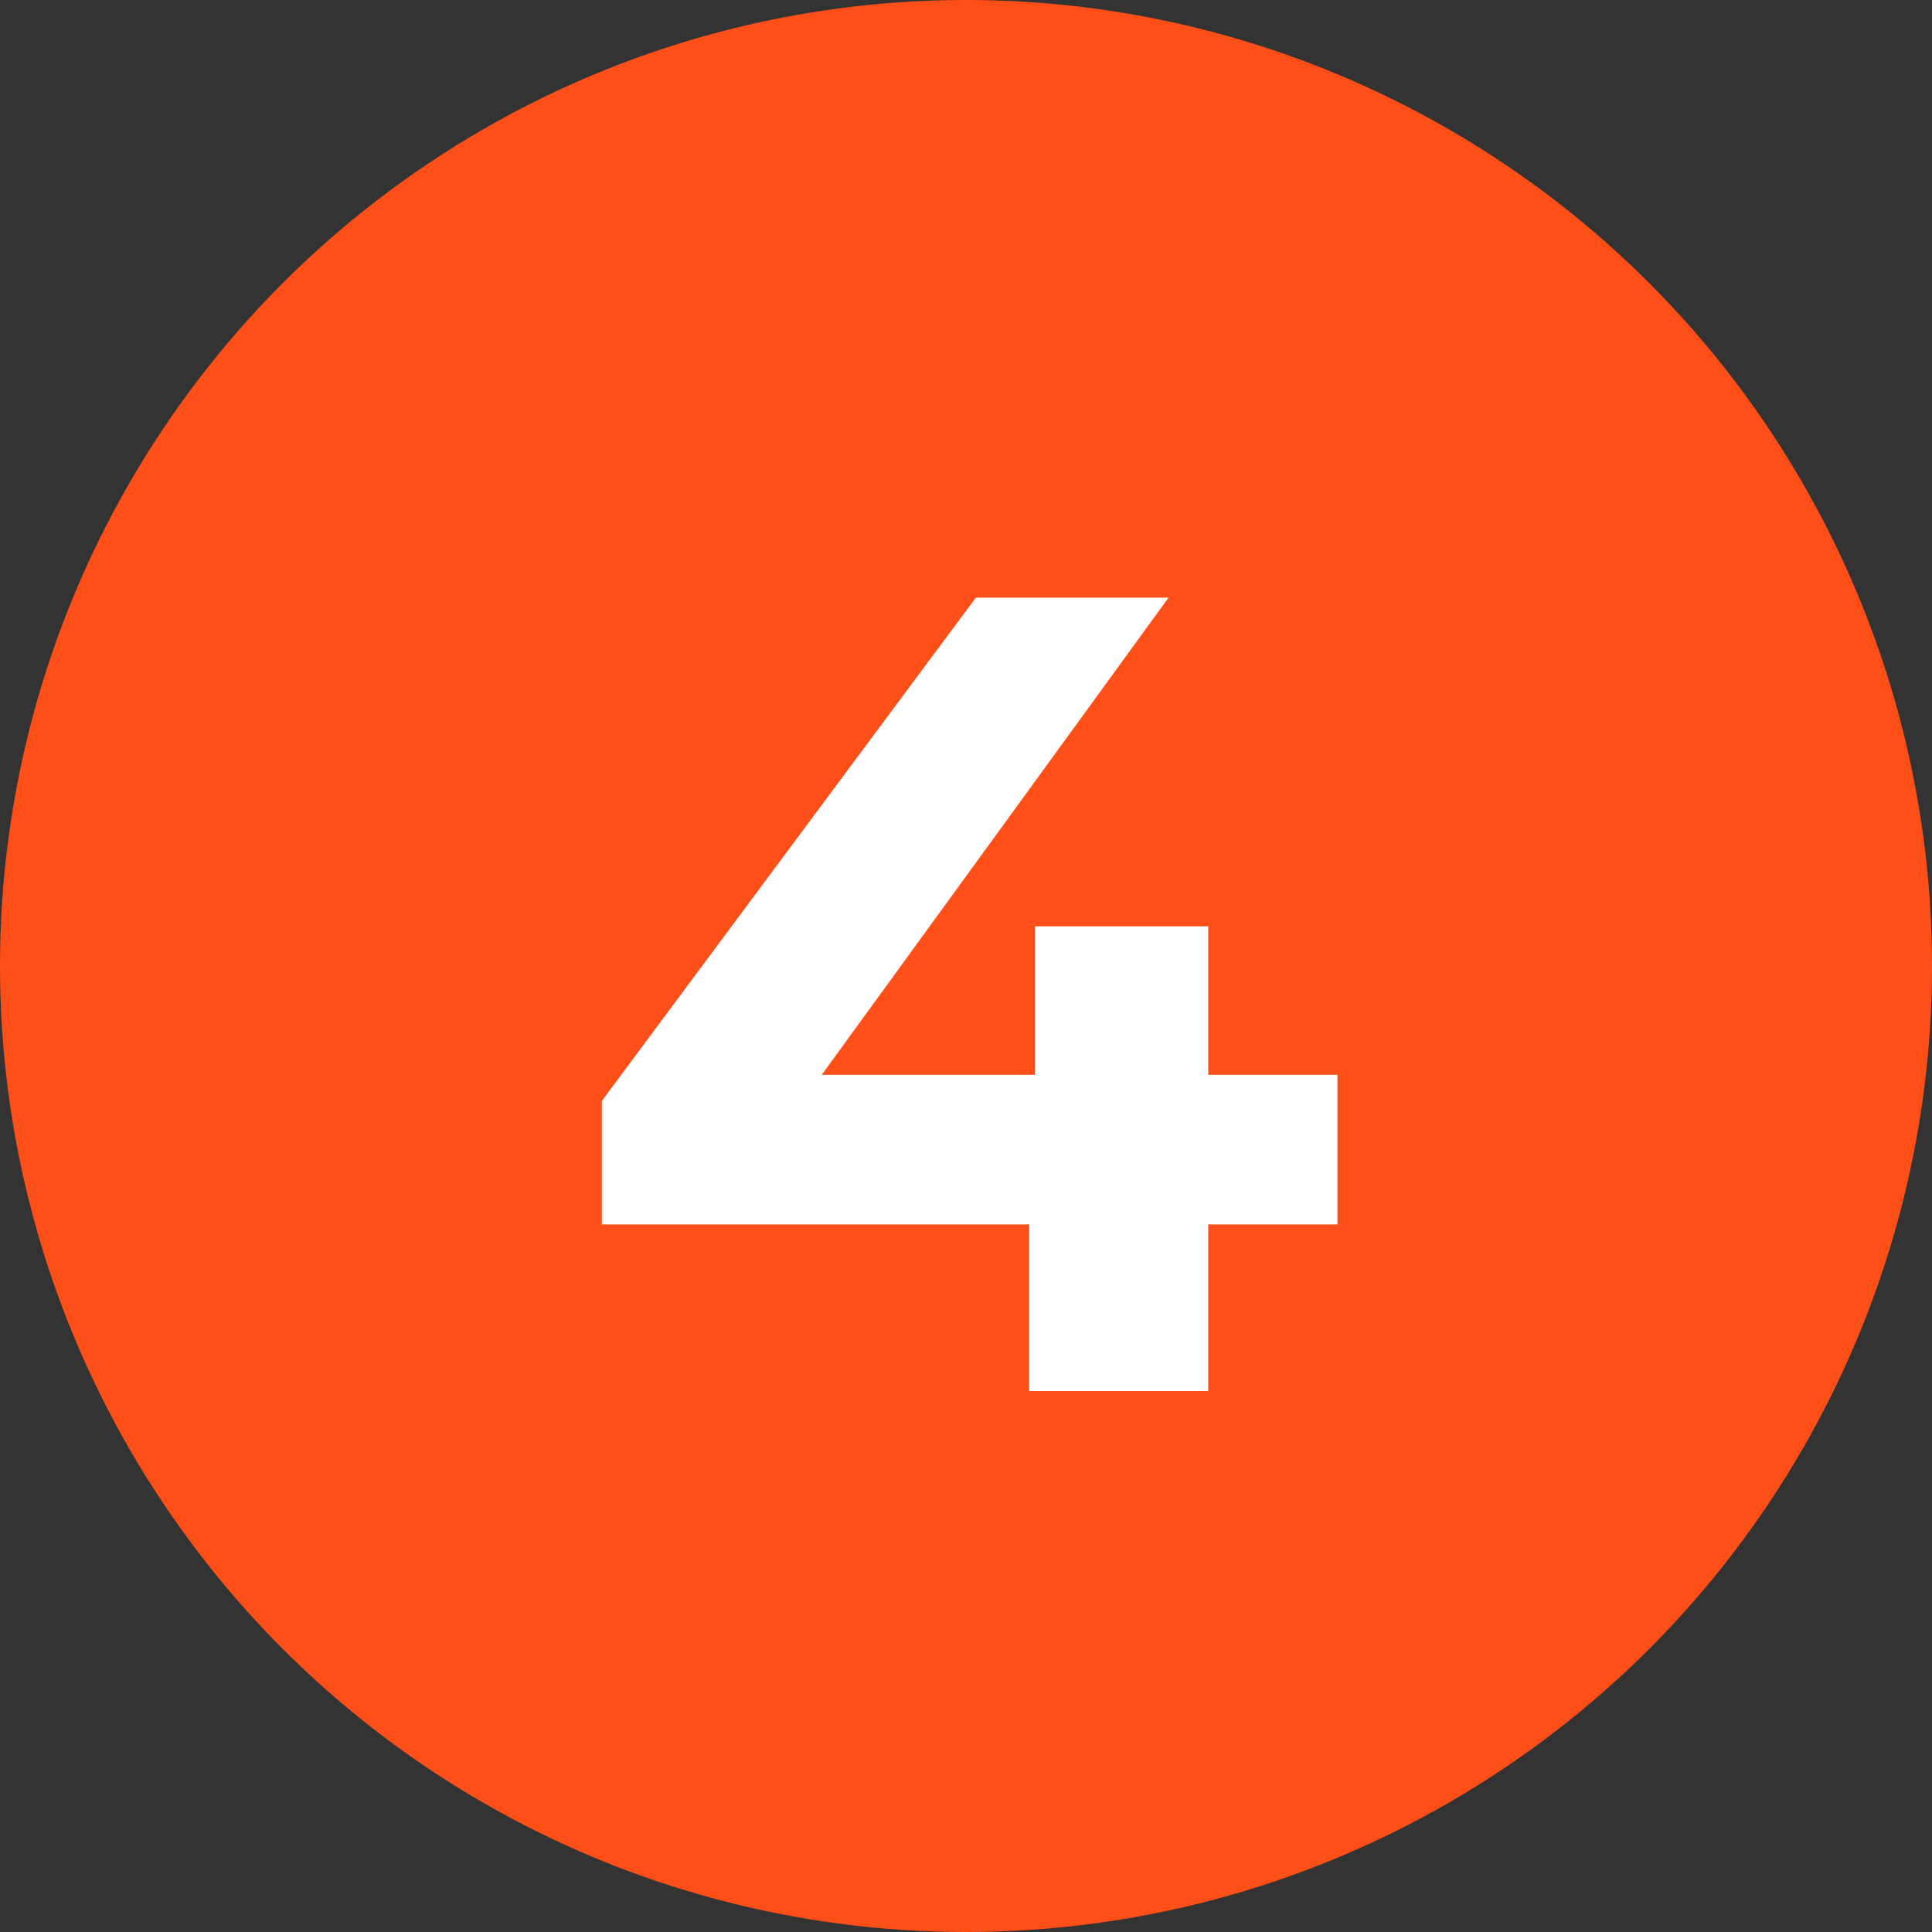 <?xml version="1.0" encoding="UTF-8"?>
<svg width="75px" height="75px" viewBox="0 0 75 75" version="1.1" xmlns="http://www.w3.org/2000/svg" xmlns:xlink="http://www.w3.org/1999/xlink">
    <rect x="0" y="0" width="75" height="75" fill="#333333" stroke="none"/>
    <!-- Generator: Sketch 50.1 (55044) - http://www.bohemiancoding.com/sketch -->
    <title>4</title>
    <desc>Created with Sketch.</desc>
    <defs></defs>
    <g id="Page-1" stroke="none" stroke-width="1" fill="none" fill-rule="evenodd">
        <g id="4">
            <circle id="Oval-Copy-3" fill="#FF4F19" cx="37.5" cy="37.5" r="37.5"></circle>
            <polygon fill="#FFFFFF" points="51.92 47.532 46.904 47.532 46.904 54 39.952 54 39.952 47.532 23.364 47.532 23.364 42.736 37.884 23.2 45.364 23.2 31.9 41.724 40.172 41.724 40.172 35.96 46.904 35.96 46.904 41.724 51.92 41.724"></polygon>
        </g>
    </g>
</svg>